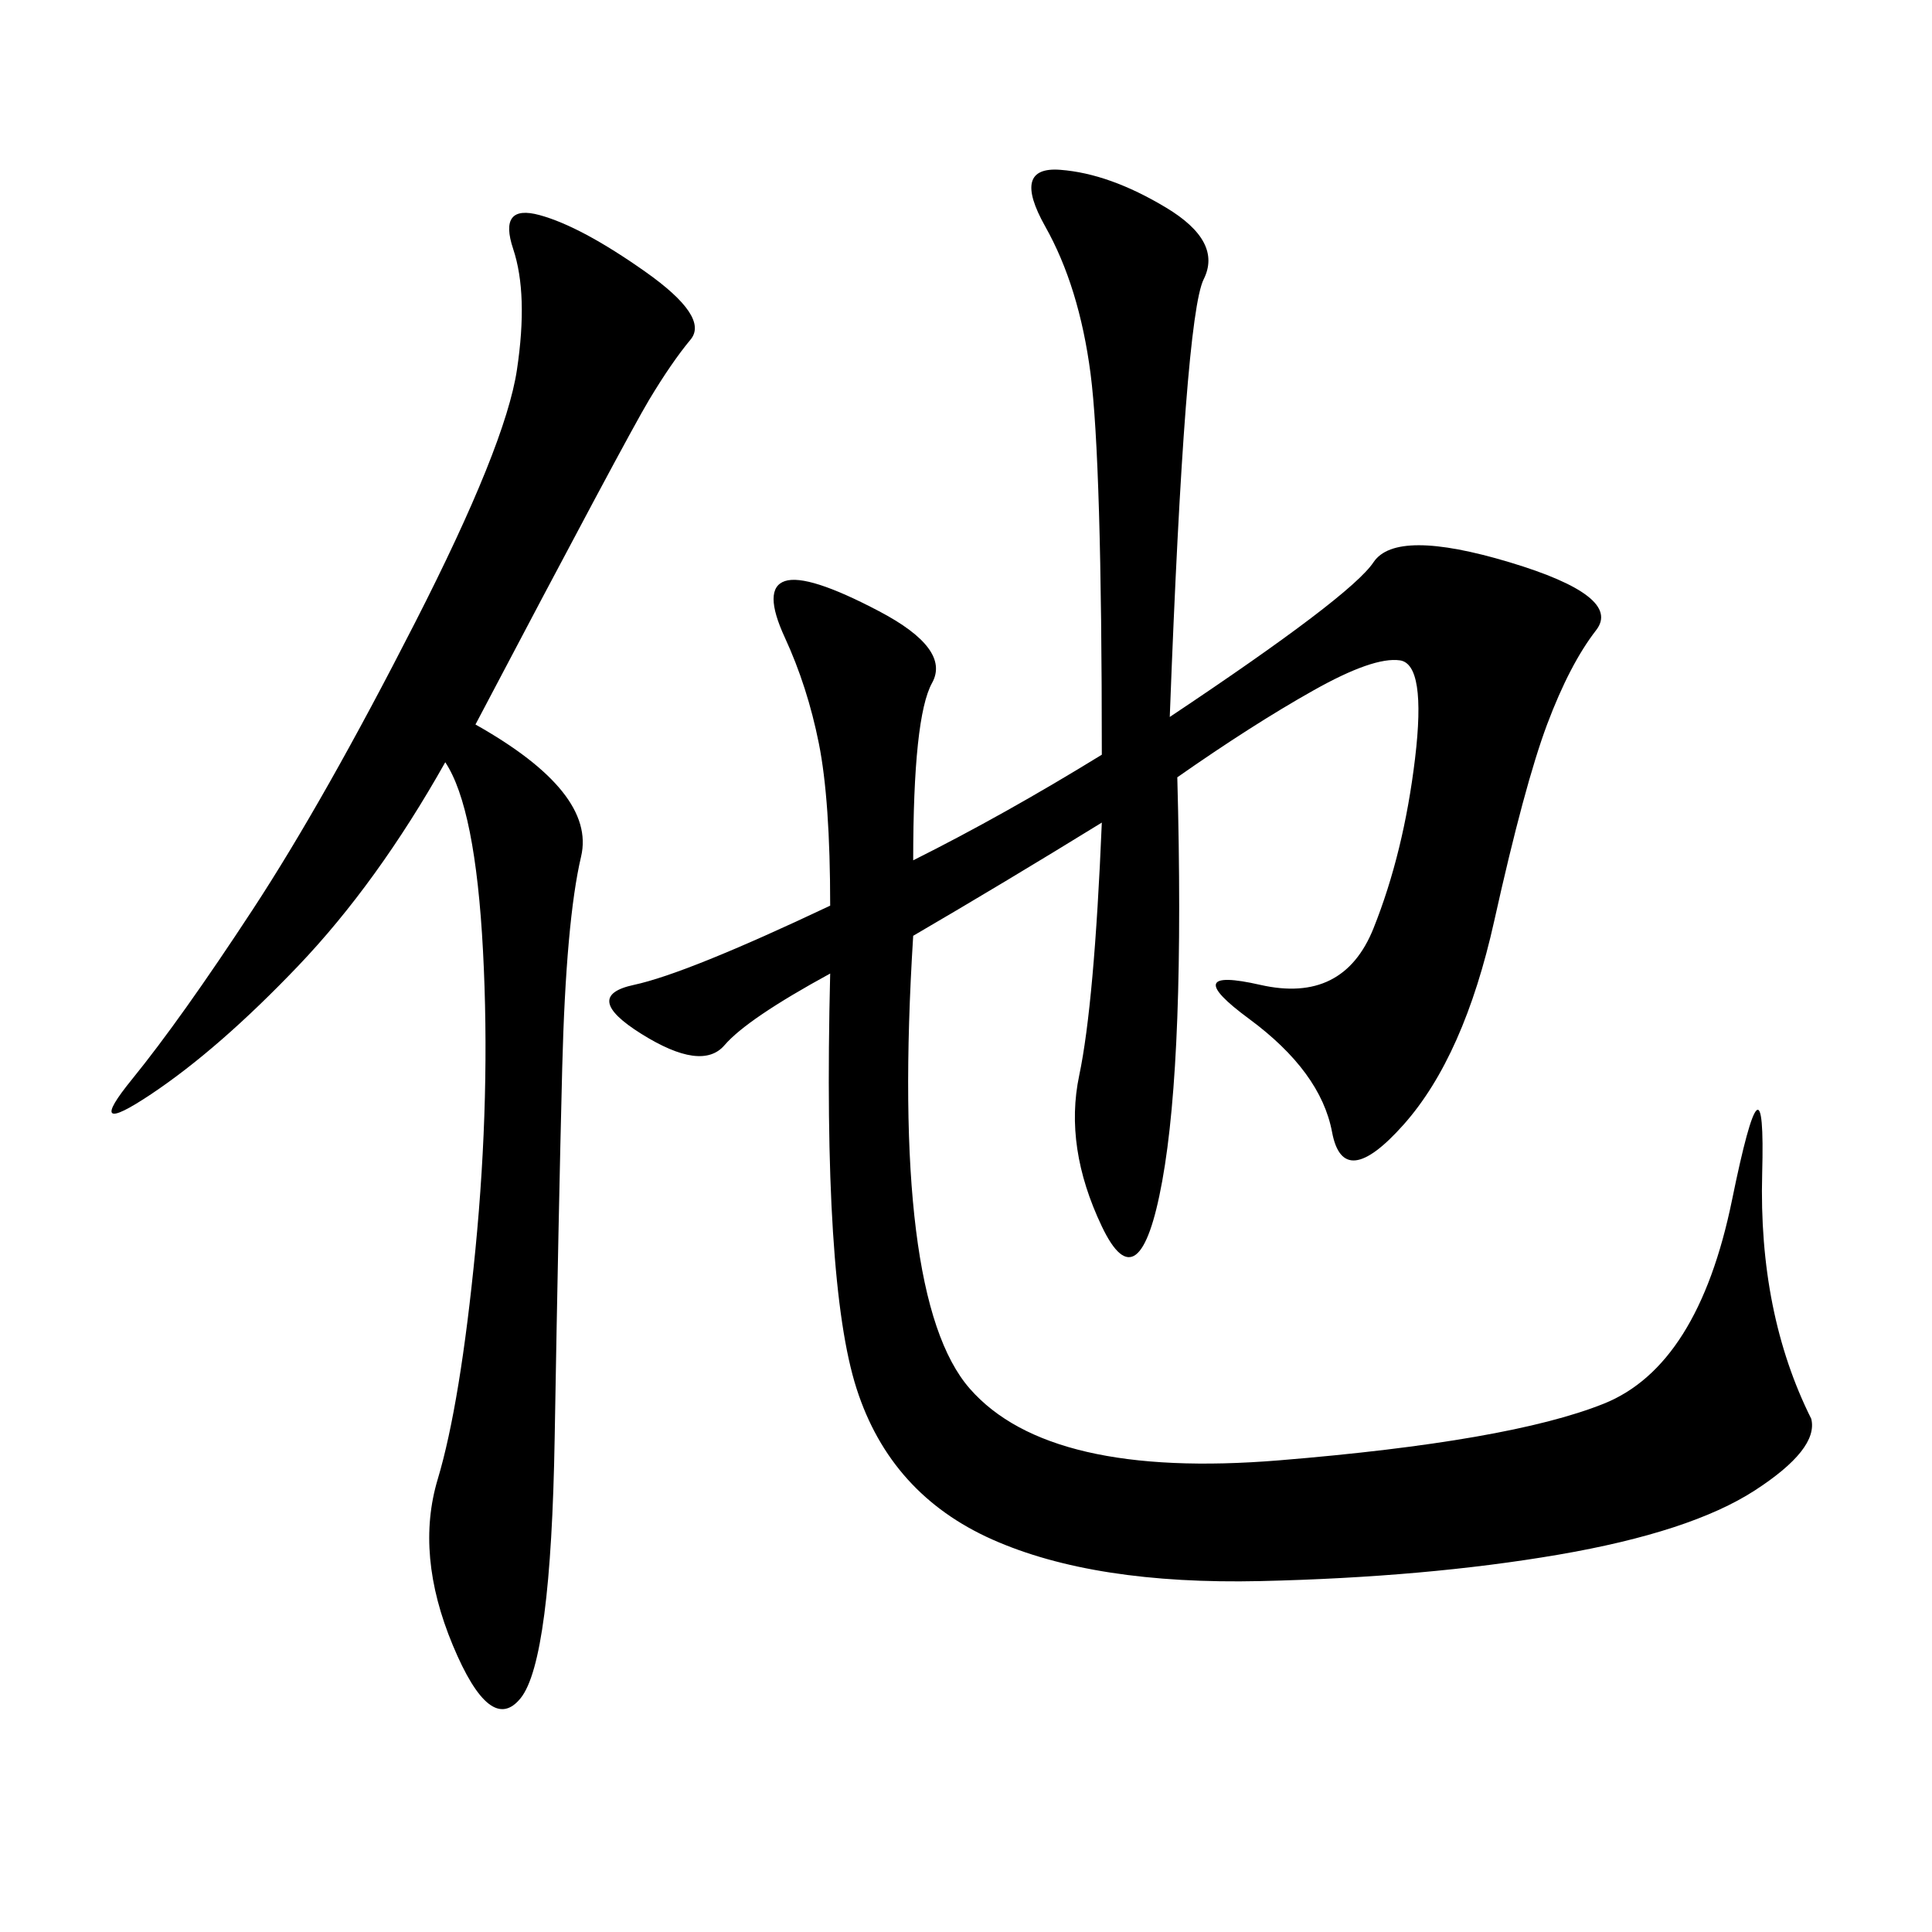 <svg xmlns="http://www.w3.org/2000/svg" xmlns:xlink="http://www.w3.org/1999/xlink" width="300" height="300"><path d="M181.64 111.33Q209.77 92.58 213.28 87.30Q216.80 82.03 234.38 87.30Q251.95 92.58 247.85 97.85Q243.75 103.13 240.23 112.50Q236.72 121.88 232.03 142.97Q227.34 164.06 217.97 174.61Q208.59 185.16 206.84 175.78Q205.08 166.41 193.95 158.20Q182.81 150 195.70 152.93Q208.59 155.86 213.28 144.14Q217.97 132.42 219.73 117.77Q221.48 103.13 217.38 102.54Q213.28 101.95 203.91 107.23Q194.53 112.50 182.81 120.70L182.81 120.70Q183.98 164.06 180.47 183.40Q176.95 202.73 171.09 190.43Q165.23 178.13 167.58 166.99Q169.92 155.86 171.09 127.73L171.09 127.73Q155.86 137.11 141.80 145.31L141.80 145.31Q138.28 201.56 150.59 215.63Q162.89 229.69 198.63 226.76Q234.38 223.83 249.02 217.97Q263.67 212.11 268.95 186.33Q274.22 160.55 273.63 182.23Q273.05 203.91 281.25 220.31L281.25 220.31Q282.42 225 272.46 231.45Q262.50 237.89 241.99 241.41Q221.48 244.92 195.70 245.51Q169.92 246.09 154.10 239.06Q138.28 232.03 133.01 215.63Q127.73 199.22 128.91 151.17L128.91 151.17Q116.02 158.20 112.50 162.30Q108.98 166.41 99.61 160.55Q90.23 154.69 98.44 152.93Q106.64 151.17 128.91 140.63L128.91 140.63Q128.91 124.22 127.15 115.43Q125.39 106.64 121.88 99.02Q118.36 91.41 121.88 90.23Q125.39 89.06 136.52 94.92Q147.66 100.78 144.73 106.05Q141.80 111.33 141.80 133.59L141.80 133.59Q155.86 126.56 171.09 117.19L171.09 117.19Q171.09 71.48 169.34 58.01Q167.58 44.53 162.30 35.16Q157.03 25.78 164.65 26.37Q172.27 26.95 181.05 32.23Q189.84 37.50 186.91 43.36Q183.98 49.22 181.64 111.33L181.64 111.33ZM73.83 112.50Q92.58 123.05 90.23 133.01Q87.89 142.97 87.30 165.82Q86.72 188.67 86.13 223.24Q85.55 257.81 80.86 263.67Q76.17 269.53 70.31 255.47Q64.45 241.41 67.97 229.69Q71.48 217.97 73.83 193.95Q76.17 169.92 75 147.66Q73.83 125.39 69.14 118.36L69.14 118.36Q58.59 137.11 46.29 150Q33.98 162.89 23.44 169.92Q12.89 176.95 20.51 167.58Q28.13 158.20 39.26 141.21Q50.39 124.22 64.45 96.68Q78.52 69.14 80.27 57.42Q82.03 45.70 79.69 38.67Q77.34 31.64 83.79 33.40Q90.23 35.16 100.20 42.19Q110.16 49.22 107.23 52.73Q104.30 56.25 100.78 62.11Q97.27 67.97 73.83 112.50L73.83 112.50Z"/></svg>